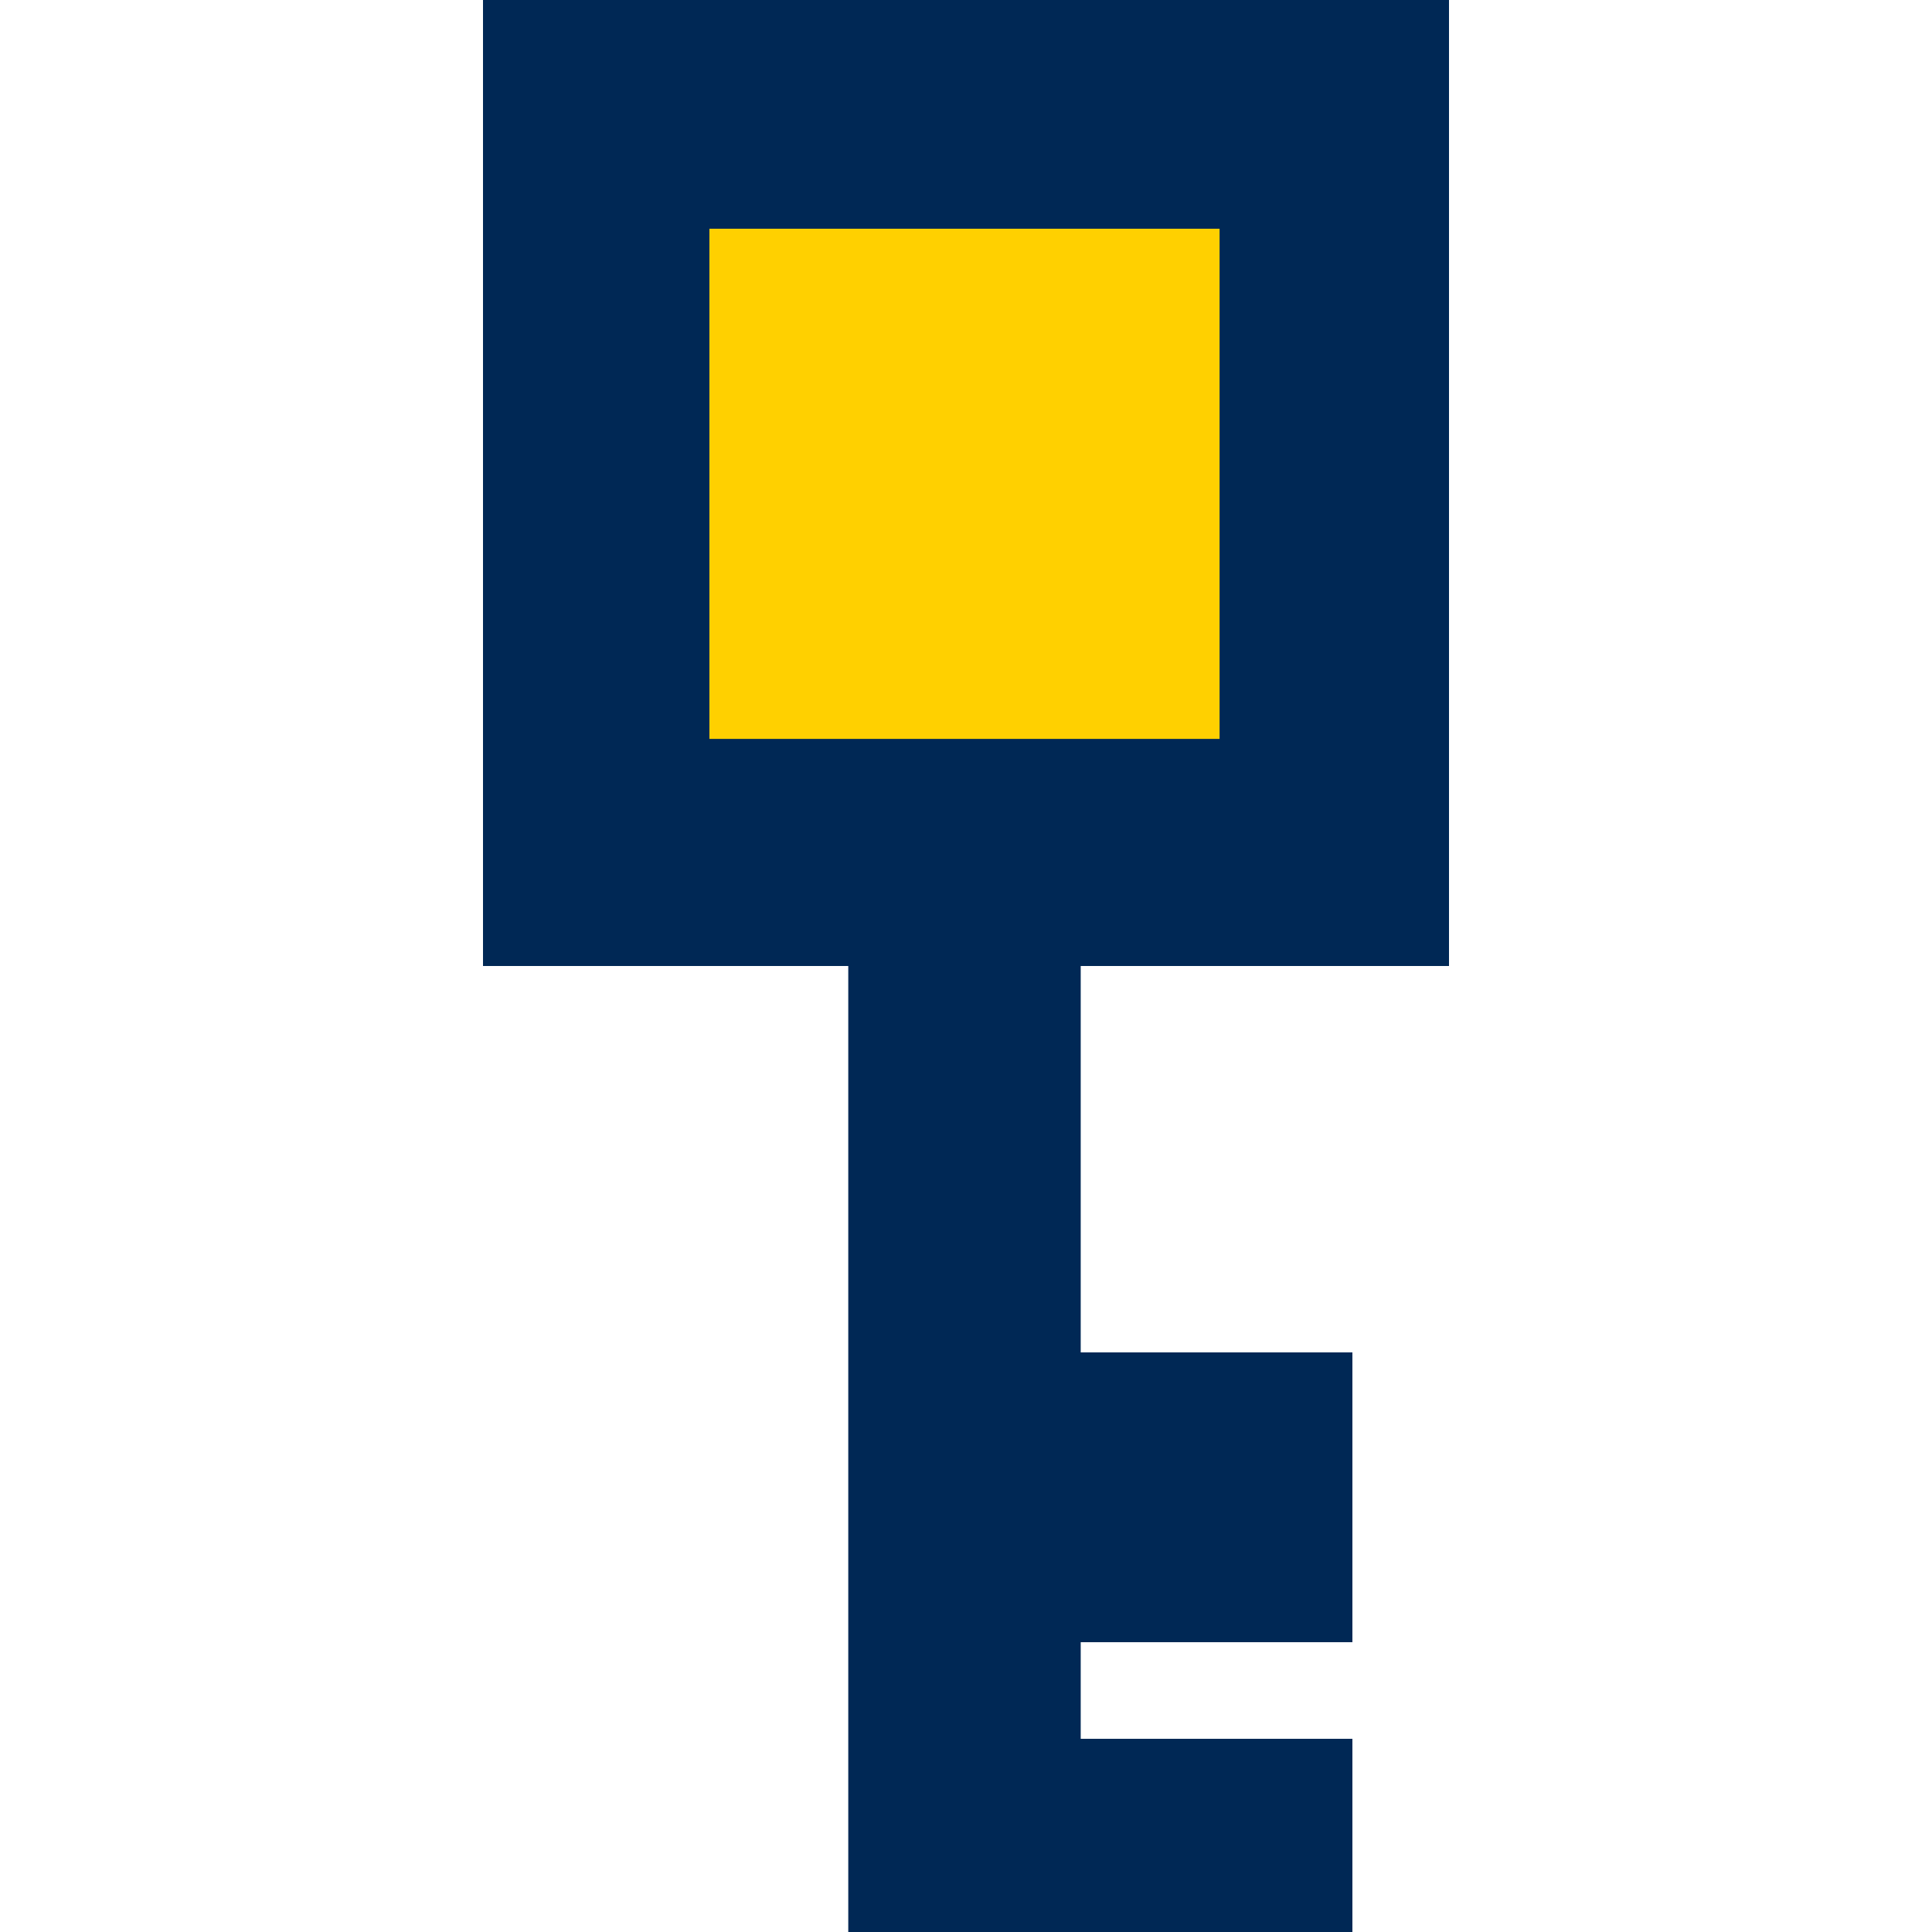 <?xml version="1.0" encoding="utf-8"?>
<!-- Generator: Adobe Illustrator 26.0.1, SVG Export Plug-In . SVG Version: 6.00 Build 0)  -->
<svg version="1.1" id="Layer_1" xmlns="http://www.w3.org/2000/svg" xmlns:xlink="http://www.w3.org/1999/xlink" x="0px" y="0px"
	 viewBox="0 0 64 64" style="enable-background:new 0 0 64 64;" xml:space="preserve">
<style type="text/css">
	.st0{fill:#002855;}
	.st1{fill:#FFD000;}
</style>
<polygon class="st0" points="48,0 48,32 35.8,32 35.8,44.8 44.8,44.8 44.8,54.4 35.8,54.4 35.8,57.6 44.8,57.6 44.8,64 35.8,64 
	28.1,64 28.1,32 16,32 16,0 "/>
<rect x="23.6" y="7.5" transform="matrix(-1 1.187686e-06 -1.187686e-06 -1 64 31.977)" class="st1" width="16.9" height="16.9"/>
</svg>
